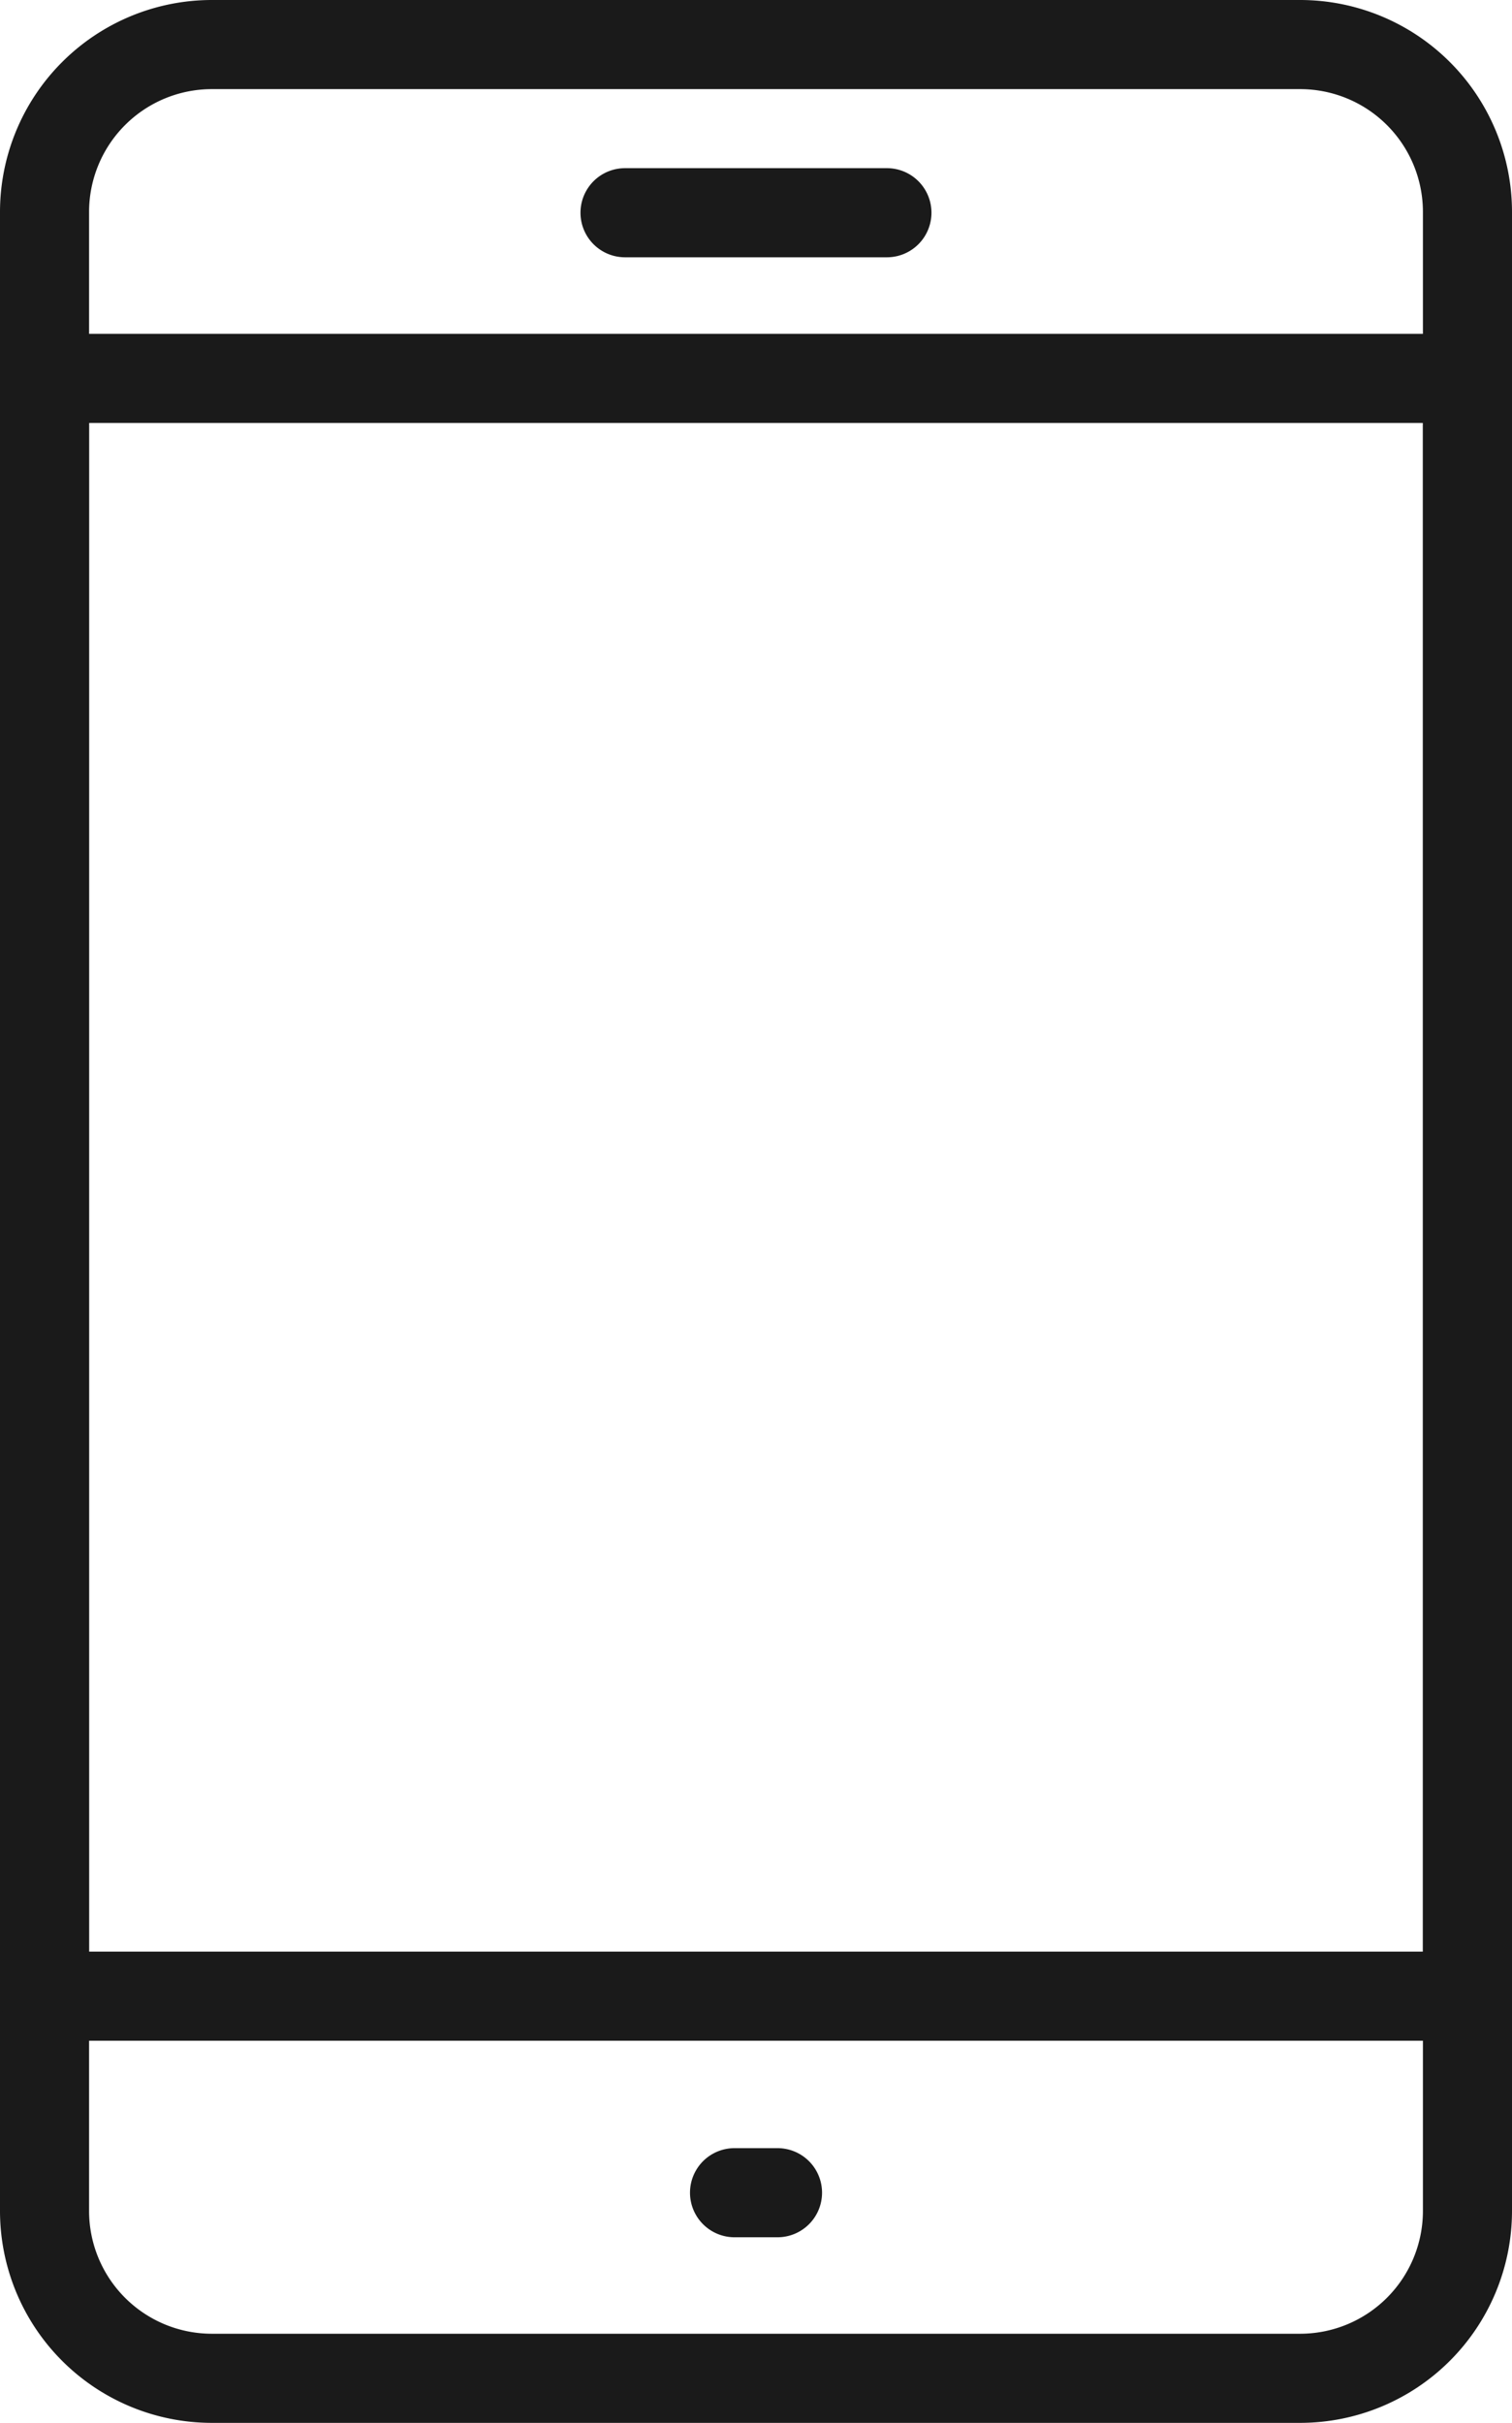 <svg height="47.517" viewBox="0 0 29.67 47.517" width="29.67" xmlns="http://www.w3.org/2000/svg"><g fill="#1a1a1a"><path d="m1294.345 1624.031h-21.362a4.158 4.158 0 0 1 -4.154-4.154v-39.209a4.159 4.159 0 0 1 4.154-4.154h21.362a4.159 4.159 0 0 1 4.154 4.154v39.209a4.159 4.159 0 0 1 -4.154 4.154zm-21.362-45.769a2.409 2.409 0 0 0 -2.406 2.406v39.209a2.409 2.409 0 0 0 2.406 2.406h21.362a2.409 2.409 0 0 0 2.406-2.406v-39.209a2.409 2.409 0 0 0 -2.406-2.406z" transform="translate(-1268.829 -1576.514)"/><path d="m1297.625 1640.192h-27.925a.874.874 0 0 1 -.874-.874v-31.728a.874.874 0 0 1 .874-.874h27.922a.874.874 0 0 1 .874.874v31.728a.874.874 0 0 1 -.871.874zm-27.049-1.748h26.175v-29.98h-26.175z" transform="translate(-1268.829 -1600.169)"/><path d="m1327.393 1593.477h-5.139a.874.874 0 1 1 0-1.748h5.139a.874.874 0 1 1 0 1.748z" transform="translate(-1309.989 -1588.431)"/><path d="m1333.008 1772.616h-.843a.874.874 0 1 1 0-1.748h.843a.874.874 0 1 1 0 1.748z" transform="translate(-1317.751 -1728.739)"/></g></svg>